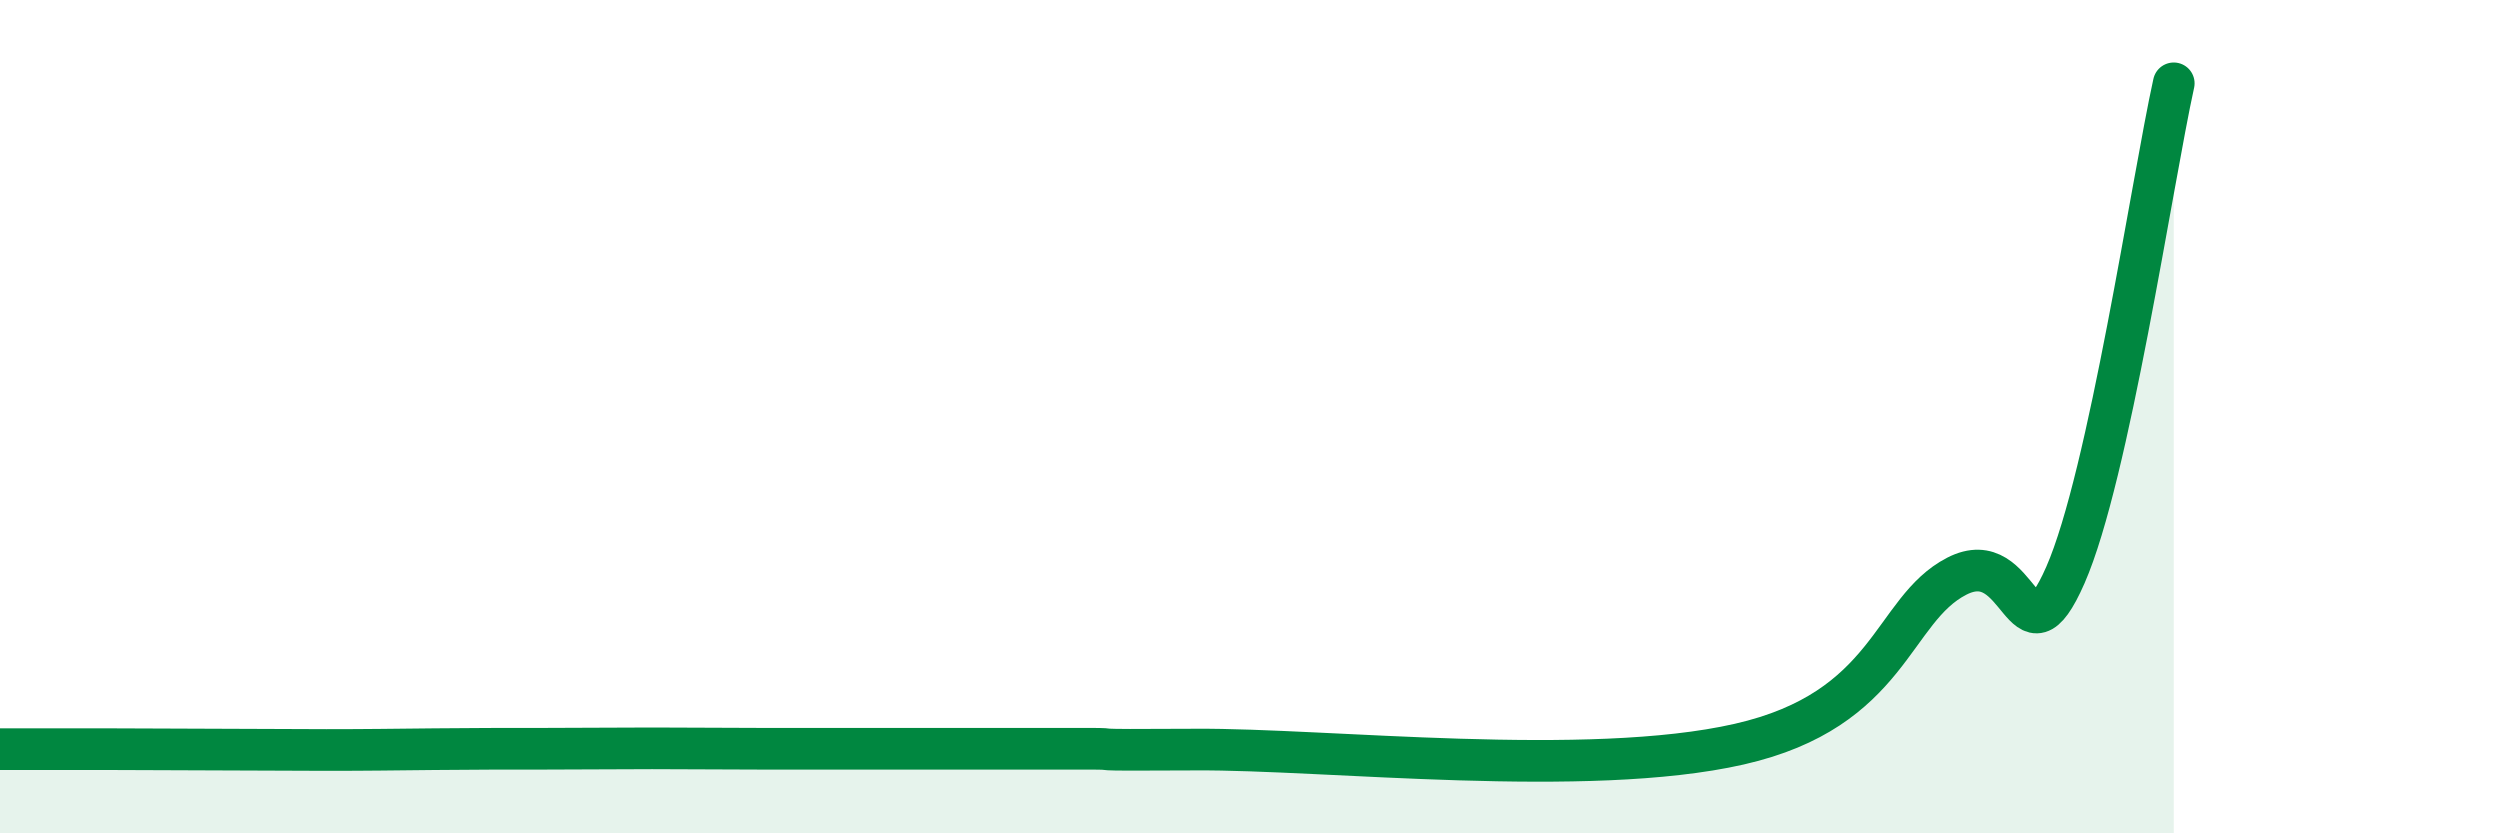 
    <svg width="60" height="20" viewBox="0 0 60 20" xmlns="http://www.w3.org/2000/svg">
      <path
        d="M 0,17.98 C 0.52,17.98 1.57,17.98 2.61,17.98 C 3.65,17.98 4.18,17.99 5.22,17.99 C 6.26,17.99 6.79,18 7.83,18 C 8.87,18 9.39,17.99 10.43,17.98 C 11.47,17.97 12,17.97 13.04,17.97 C 14.08,17.97 14.61,17.96 15.65,17.96 C 16.69,17.96 17.22,17.97 18.26,17.97 C 19.3,17.97 19.83,17.97 20.87,17.97 C 21.91,17.97 22.44,17.97 23.48,17.97 C 24.52,17.97 25.05,17.97 26.09,17.97 C 27.13,17.97 25.57,18.01 28.7,17.99 C 31.83,17.97 38.09,18.69 41.74,17.86 C 45.39,17.03 45.39,14.64 46.96,13.83 C 48.53,13.02 48.53,16.17 49.57,13.8 C 50.61,11.43 51.65,4.36 52.17,2L52.17 20L0 20Z"
        fill="#008740"
        opacity="0.1"
        stroke-linecap="round"
        stroke-linejoin="round"
      />
      <path
        d="M 0,17.98 C 0.52,17.98 1.57,17.98 2.61,17.98 C 3.65,17.98 4.18,17.99 5.22,17.99 C 6.26,17.99 6.79,18 7.83,18 C 8.87,18 9.39,17.99 10.43,17.98 C 11.47,17.97 12,17.97 13.04,17.97 C 14.08,17.97 14.61,17.96 15.65,17.96 C 16.69,17.96 17.22,17.97 18.26,17.97 C 19.3,17.97 19.83,17.97 20.87,17.97 C 21.91,17.97 22.44,17.97 23.48,17.97 C 24.52,17.97 25.05,17.97 26.09,17.97 C 27.13,17.97 25.57,18.01 28.7,17.99 C 31.83,17.97 38.09,18.69 41.74,17.86 C 45.39,17.03 45.39,14.64 46.96,13.83 C 48.53,13.02 48.53,16.17 49.57,13.8 C 50.61,11.43 51.65,4.36 52.17,2"
        stroke="#008740"
        stroke-width="1"
        fill="none"
        stroke-linecap="round"
        stroke-linejoin="round"
      />
    </svg>
  